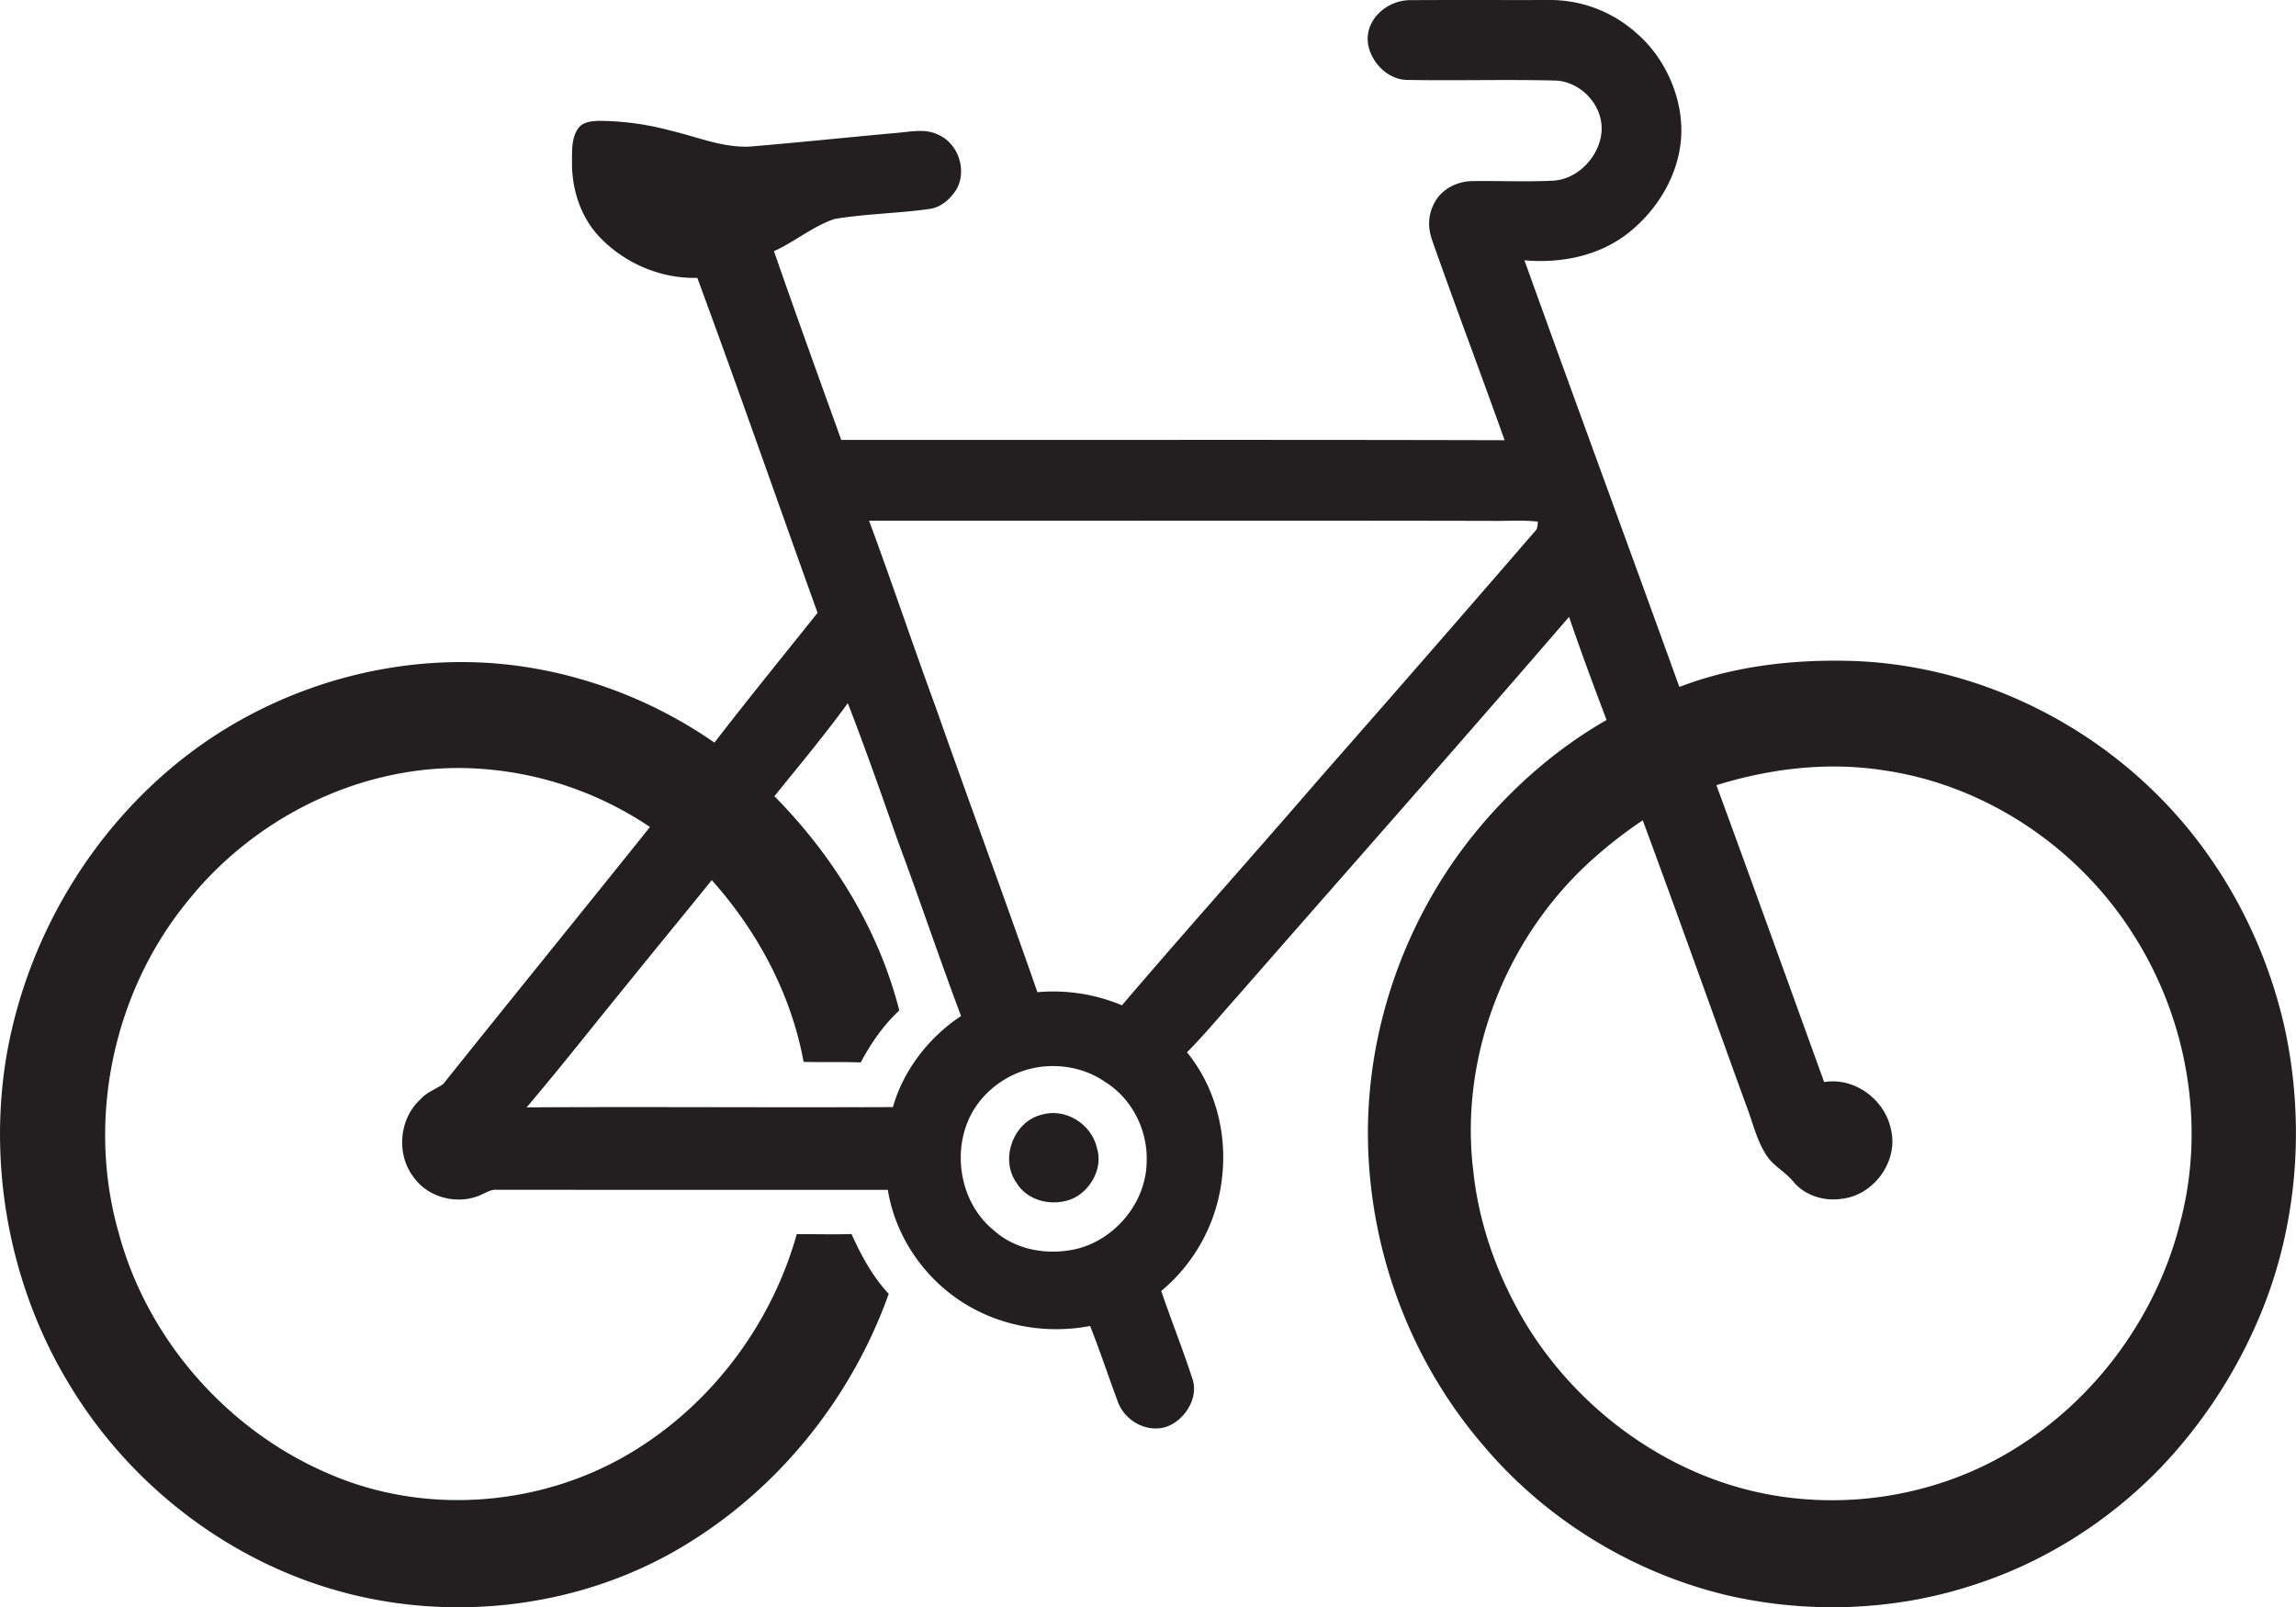 <svg id="Layer_1" data-name="Layer 1" xmlns="http://www.w3.org/2000/svg" viewBox="0 0 1542.6 1080"><title>biseeise_Bicycle_flat_black_logo_White_background_569bc7e4-3dc7-4abc-82a5-90f188589cdc</title><path d="M699.5,749.1c-18.8,4.8-27.8,29.9-16.6,45.6,7.2,12.2,23.6,16,36.3,11.3s22.3-20.6,17.8-34.6C733.4,755.2,715.6,744.1,699.5,749.1Z" fill="#231f20"/><path d="M1535.3,692.1c-13.3-60.6-44-117.6-88.7-160.8C1391.5,477.7,1316,445,1238.9,444c-37.4-.6-75.5,4.1-110.6,17.6-34.5-95.6-69.7-191-104.1-286.7,24.6,2.2,50.4-2.9,70-18.5s33.7-39,35.3-64.2-10.1-52.9-30.1-70A86.9,86.9,0,0,0,1041.4,0c-31.3.1-62.5-.1-93.8,0.1C934.1,0,920.4,10,919,23.9s11.4,29.8,26.6,29.8c32.7,0.6,65.5-.4,98.3.4,17,0,32.2,15.2,32.2,32.2s-15,34.2-32.7,35.1-36.5,0-54.8.3c-9.9.3-19.9,5.4-24.7,14.3s-4.5,17.2-1.7,25.4c15.8,44.9,32.7,89.5,48.7,134.4-148.6-.4-297.1-0.1-445.7-0.2C550,253.3,534.7,211.1,520,168.8c14-6.4,26.1-16.7,40.8-21.7,21.3-3.5,43-3.7,64.4-6.8,7.5-1.3,13.6-6.9,17.5-13.2,7.2-12.8,1-31-12.6-36.7-8.3-4-17.7-2-26.5-1.2-33.3,3-66.6,6.5-99.9,9.3-18.2.8-35.2-6.5-52.6-10.6a188.9,188.9,0,0,0-49-6.7c-4.8.2-10.5,0.7-13.6,5-4.8,6.8-4.1,15.6-4.2,23.5,0,17.8,5.8,35.8,18,49,16.8,18,41.5,28.7,66.2,28,27.6,74.8,53.8,150.1,80.8,225.1-23.2,29-46.6,57.8-69.3,87.2a304.4,304.4,0,0,0-120.1-49.7c-81.3-14.6-167.8,7.6-233.3,57.5S16.6,632.5,3.7,713.5C-7.9,789.2,8.1,869,48.8,933.9c38.4,62,99.1,110.1,168.7,132.2,81.3,25.9,174.1,15.5,246.5-30.2,61.5-38.4,108.8-98.3,133.1-166.5-10.9-11.7-18.5-25.8-25-40.2-12.3.4-24.5,0-36.8,0.1-17.1,61.1-58,115.3-112.7,147.6-60.1,35.5-137.1,41.4-201.4,13.5C153.1,961.5,99.1,900.3,79.8,828.6,57.8,752.1,76.2,665.6,127,604.4c44.4-55,114.1-89.7,185.2-88.3a232.4,232.4,0,0,1,124.5,39.6c-46.2,57.7-92.8,115-138.9,172.7-5,3.5-11.2,5.5-15.3,10.3-14.4,13-16.5,37.1-4.5,52.4,9.8,13.9,29.9,18.8,45.3,11.7,3.4-1.4,6.6-3.7,10.5-3.3H596.5c4.9,30.5,23.5,58.2,49.3,75s57.1,22.1,86.6,16.5c6.7,16.8,12.3,33.9,18.6,50.8,4.3,12.1,17.8,20.3,30.5,17.5s24.5-18.9,19.6-32.9c-6.4-19.8-14.2-39.2-20.9-58.9a115.6,115.6,0,0,0,41-77.7c3.1-29.2-5-59.8-23.7-82.7,11.8-11.9,22.4-24.8,33.6-37.3,74.4-85.1,149.3-169.7,223.1-255.3,7.9,23.3,16.5,46.3,25.2,69.3-33.5,19.2-63.1,45.1-87.6,74.9-47.5,57.9-74,132.8-72.7,207.8S948,915,996.8,971.5c42,49.7,100.2,85.3,163.4,100.4,54.5,12.6,112.6,10.6,165.8-6.9,47.4-15.2,90.6-42.6,125.2-78.3a334.4,334.4,0,0,0,63.8-94.9C1543.1,829.7,1549.4,758.6,1535.3,692.1ZM599.9,743.9c-82,.4-164.1-0.3-246.1.2,22.9-26.9,44.7-54.8,67.1-82.2,19-23.6,38.3-46.9,57.3-70.5,30.7,34.3,53.4,76.6,61.7,122.1,12.8,0.4,25.6-.1,38.4.4,6.8-12.8,15.2-25,25.9-34.9-13.8-54.5-44.5-104.1-83.9-144,16.6-20.6,33.7-41,49.3-62.5,11.9,30.5,22.7,61.6,33.6,92.5,14.6,39.1,27.8,78.7,42.5,117.7C624.1,697,607.1,718.9,599.9,743.9Zm120.6,95.9c-18.3,3.5-38.6-.3-52.7-13-24.7-19.8-29.6-59.3-11.1-84.8a63,63,0,0,1,41.5-25c15.3-2.2,31.5,1.1,44.3,10,17.9,11.1,28.6,32.2,27.9,53.1C770.4,808.4,748.1,834.6,720.5,839.8Zm310.7-482.7Q960,439.5,888.1,521.3c-44.5,51.6-90,102.3-134.3,154.2a119.5,119.5,0,0,0-56.8-8.8c-22.3-64-45.9-127.7-68.4-191.7-15.3-41.6-29.3-83.6-44.7-125.1,139.4,0.1,278.8-.2,418.3.1,10.3,0.2,20.7-.7,31,0.5C1033.1,352.8,1033.2,355.4,1031.2,357.1ZM1464.9,821c-15.6,62.6-56.2,118.5-111.1,152.4-51.2,31.9-115,42.3-173.8,29.1-63-14.2-118.7-55.6-153-110-19.8-32.1-33.3-68.4-37.2-106.1-9.5-78.5,23.4-159.8,82.9-211.4a302.3,302.3,0,0,1,31-23.8c23.6,63.7,46.3,127.7,69.5,191.5,4.3,11,6.8,22.9,13.2,32.9,4.6,7.8,13.2,11.7,18.7,18.7,7.7,9,20.2,12.9,31.7,11.3,22-2,39.1-25.4,33.6-47-4.2-19.9-24.5-34.9-44.8-31.5-24.1-66.5-48-133.1-72.4-199.5,36.4-11.3,75.1-15.9,112.9-9.9,68.5,10,130.8,52.2,167.5,110.7C1469.5,684.8,1482,756.2,1464.9,821Z" fill="#231f20"/></svg>